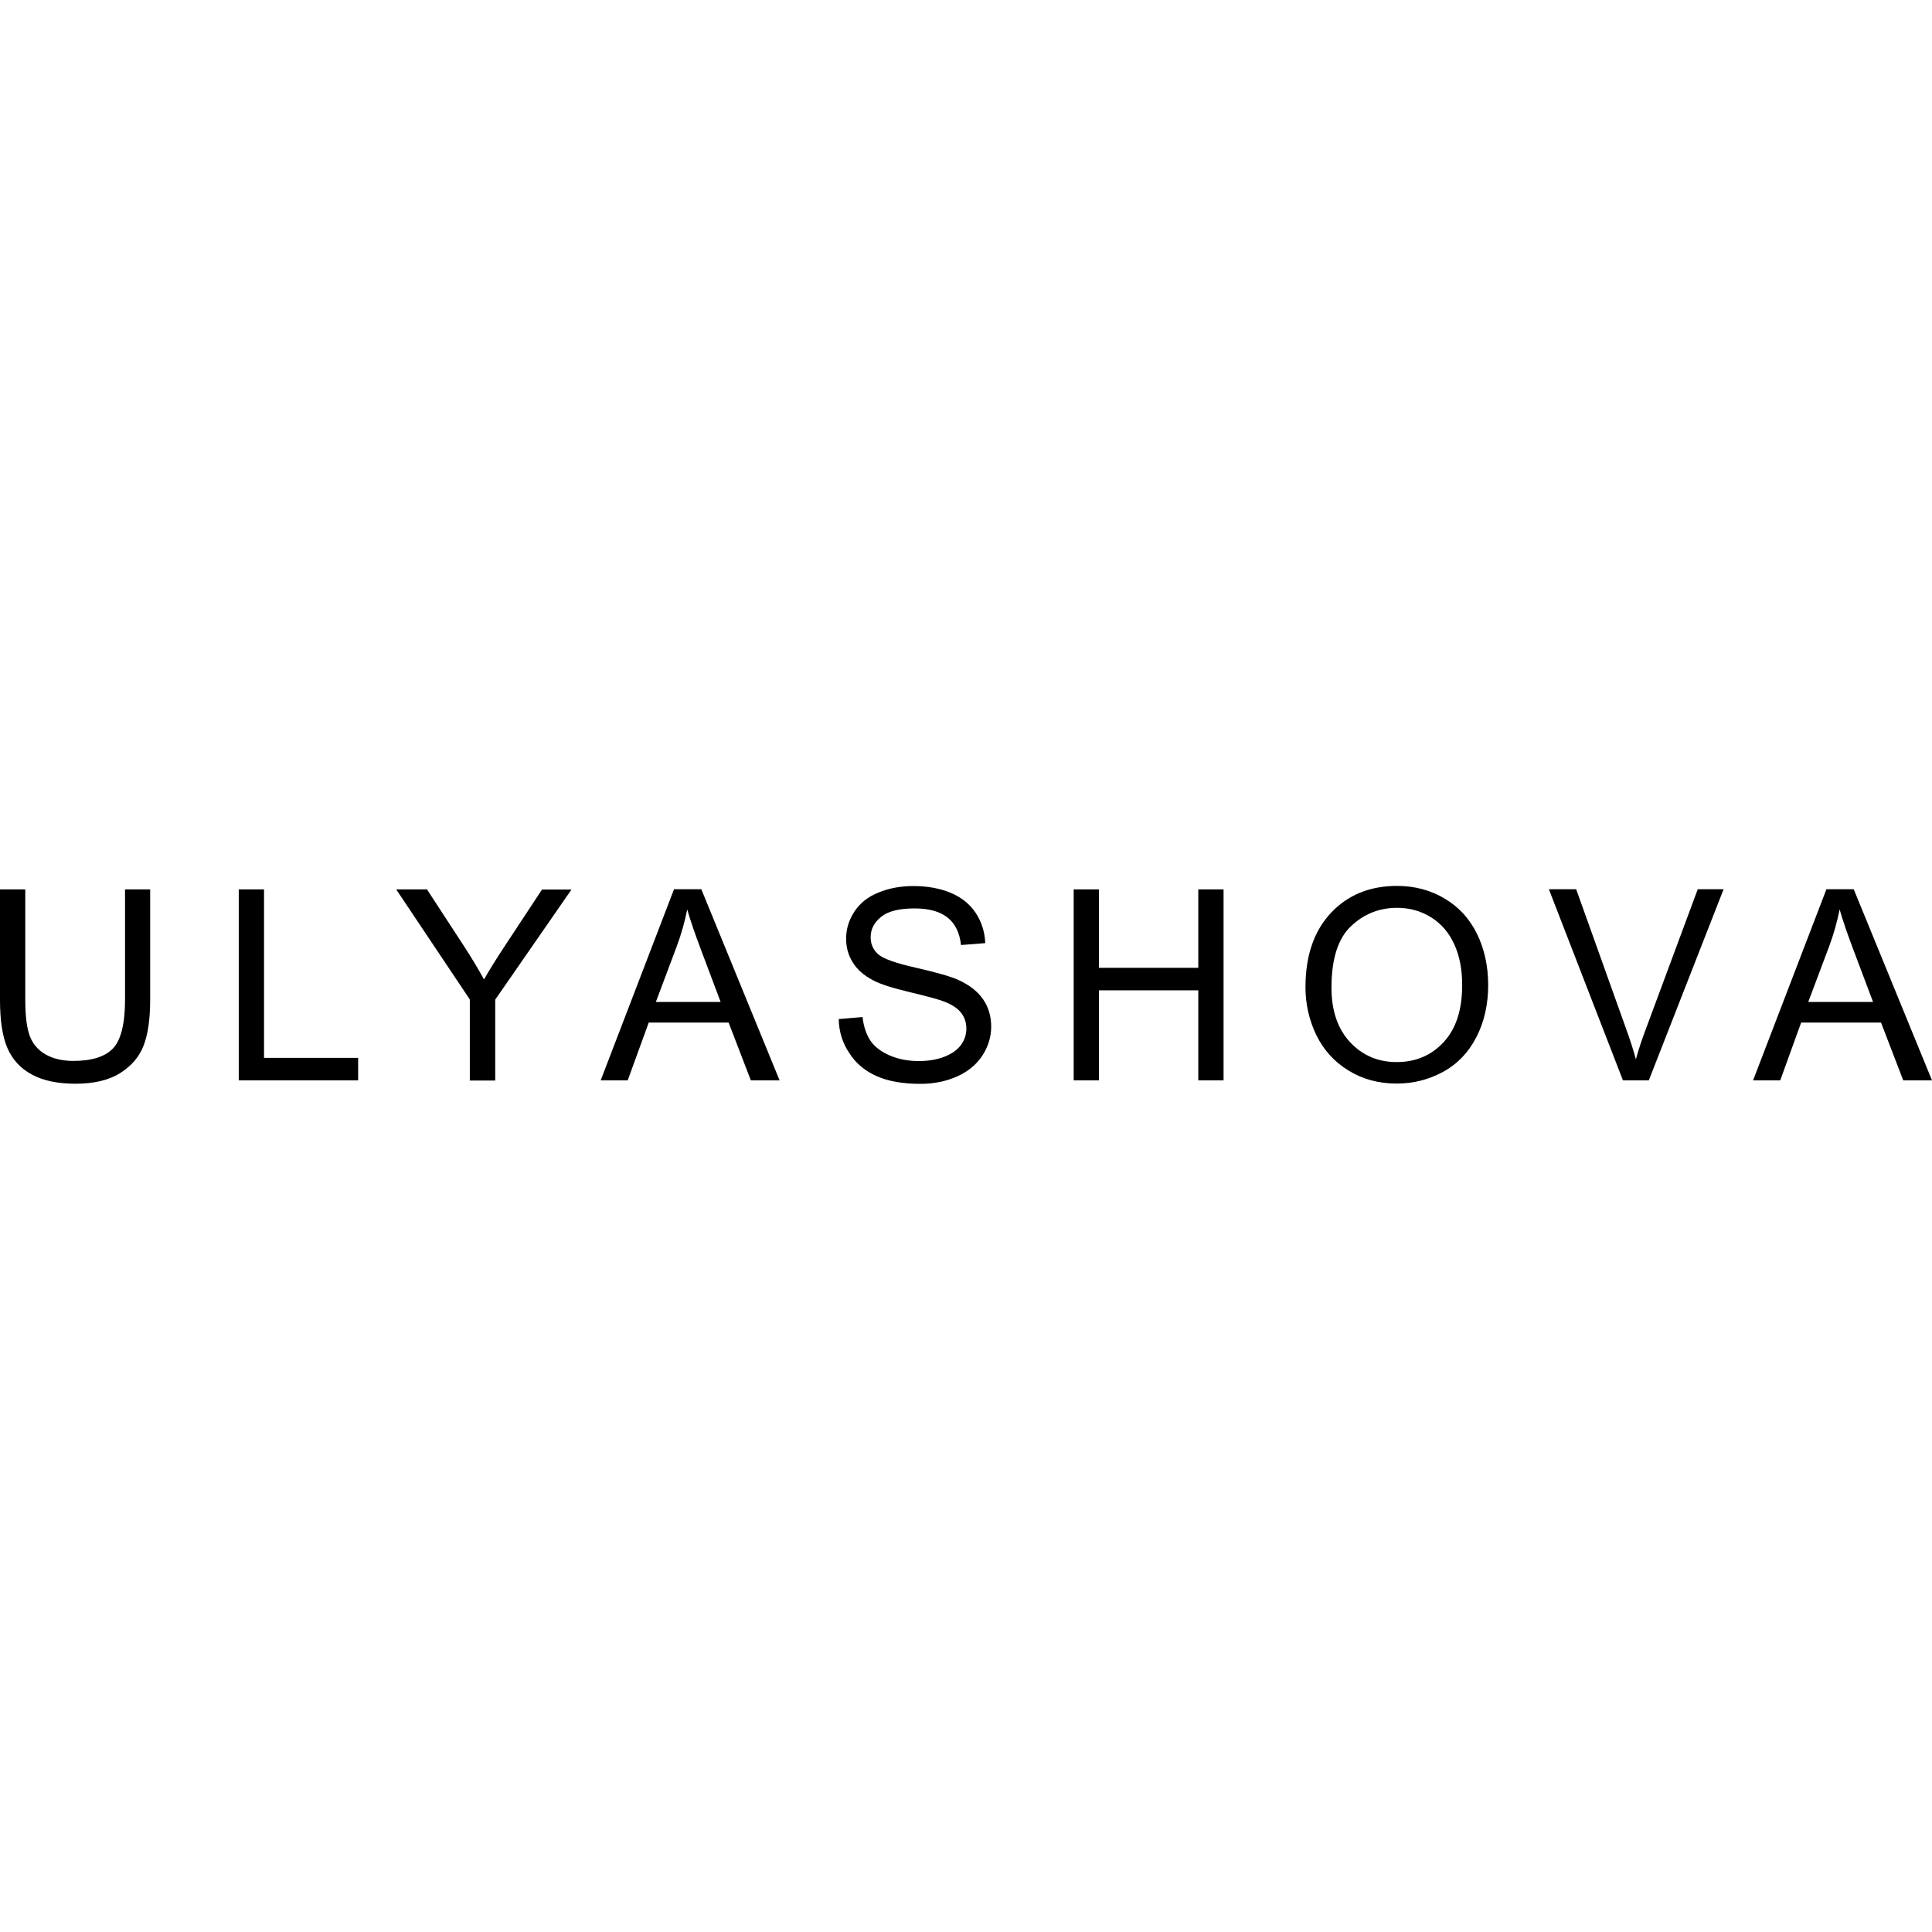 <?xml version="1.0" encoding="UTF-8"?> <svg xmlns="http://www.w3.org/2000/svg" width="2048" height="2048" viewBox="0 0 2048 2048" fill="none"> <path d="M132.397 942.795H159.185V1059.8C159.185 1080.12 156.875 1096.28 152.257 1108.29C147.638 1120.3 139.325 1130 127.317 1137.54C115.309 1145.09 99.452 1148.78 80.054 1148.78C61.118 1148.78 45.569 1145.55 33.561 1138.93C21.553 1132.46 12.932 1122.92 7.698 1110.6C2.463 1098.28 0 1081.35 0 1059.8V942.795H26.787V1059.64C26.787 1077.19 28.481 1090.28 31.714 1098.59C34.947 1106.91 40.643 1113.37 48.494 1117.84C56.5 1122.3 66.199 1124.61 77.745 1124.61C97.451 1124.61 111.46 1120.15 119.927 1111.22C128.241 1102.29 132.551 1085.04 132.551 1059.64V942.795H132.397Z" fill="black"></path> <path d="M253.094 1145.24V942.795H279.882V1121.38H379.641V1145.24H253.094Z" fill="black"></path> <path d="M498.029 1145.24V1059.49L419.976 942.795H452.614L492.487 1003.91C499.877 1015.31 506.65 1026.7 513.116 1038.24C519.12 1027.62 526.51 1015.77 535.285 1002.53L574.542 942.949H605.794L524.97 1059.64V1145.39H498.029V1145.24Z" fill="black"></path> <path d="M636.738 1145.24L714.483 942.641H743.426L826.405 1145.24H795.923L772.368 1083.97H687.696L665.373 1145.24H636.738ZM695.239 1062.11H763.901L742.81 1006.07C736.344 988.98 731.571 974.97 728.492 964.04C725.875 976.972 722.334 989.904 717.562 1002.68L695.239 1062.11Z" fill="black"></path> <path d="M889.062 1080.27L914.31 1078.12C915.542 1088.28 918.313 1096.59 922.624 1103.06C926.934 1109.52 933.862 1114.76 942.945 1118.76C952.182 1122.76 962.497 1124.76 974.043 1124.76C984.204 1124.76 993.287 1123.22 1001.14 1120.15C1008.99 1117.07 1014.84 1112.91 1018.69 1107.68C1022.54 1102.44 1024.38 1096.59 1024.38 1090.28C1024.38 1083.97 1022.54 1078.42 1018.84 1073.65C1015.15 1068.88 1009.14 1064.88 1000.68 1061.64C995.288 1059.49 983.28 1056.26 964.652 1051.79C946.024 1047.33 932.938 1043.17 925.549 1039.17C915.85 1034.09 908.614 1027.78 903.996 1020.23C899.223 1012.69 896.914 1004.37 896.914 994.984C896.914 984.823 899.839 975.278 905.689 966.349C911.539 957.42 920.006 950.646 931.091 946.182C942.175 941.563 954.645 939.254 968.193 939.254C983.28 939.254 996.52 941.717 1007.91 946.49C1019.3 951.262 1028.23 958.498 1034.39 967.889C1040.55 977.28 1043.94 987.902 1044.4 999.756L1018.69 1001.76C1017.3 988.98 1012.68 979.281 1004.68 972.815C996.674 966.349 984.974 962.962 969.425 962.962C953.26 962.962 941.406 965.887 934.016 971.891C926.626 977.895 922.932 984.977 922.932 993.444C922.932 1000.68 925.549 1006.68 930.783 1011.46C936.017 1016.23 949.411 1021 971.272 1025.93C992.979 1030.85 1008.07 1035.16 1016.07 1038.86C1027.93 1044.25 1036.55 1051.18 1042.24 1059.49C1047.94 1067.8 1050.71 1077.5 1050.71 1088.28C1050.71 1099.05 1047.63 1109.22 1041.47 1118.76C1035.32 1128.3 1026.39 1135.69 1014.84 1140.93C1003.29 1146.16 990.208 1148.93 975.736 1148.93C957.416 1148.93 942.021 1146.32 929.705 1140.93C917.389 1135.54 907.537 1127.54 900.609 1116.76C893.065 1105.83 889.37 1093.67 889.062 1080.27Z" fill="black"></path> <path d="M1138.15 1145.24V942.795H1164.94V1025.93H1270.24V942.795H1297.03V1145.24H1270.24V1049.79H1164.94V1145.24H1138.15Z" fill="black"></path> <path d="M1383.86 1046.56C1383.86 1013 1392.94 986.671 1410.95 967.581C1428.97 948.491 1452.37 939.1 1480.85 939.1C1499.48 939.1 1516.41 943.565 1531.34 952.494C1546.43 961.423 1557.82 973.893 1565.67 989.904C1573.53 1005.91 1577.53 1024.08 1577.53 1044.25C1577.53 1064.72 1573.37 1083.2 1565.06 1099.36C1556.74 1115.53 1545.04 1127.84 1529.8 1136.16C1514.56 1144.47 1498.24 1148.63 1480.54 1148.63C1461.45 1148.63 1444.36 1144.01 1429.43 1134.77C1414.34 1125.53 1403.1 1113.06 1395.25 1097.05C1387.71 1081.2 1383.86 1064.42 1383.86 1046.56ZM1411.42 1047.02C1411.42 1071.5 1418.04 1090.59 1431.12 1104.75C1444.21 1118.76 1460.68 1125.84 1480.54 1125.84C1500.71 1125.84 1517.33 1118.76 1530.42 1104.6C1543.5 1090.43 1549.97 1070.27 1549.97 1044.25C1549.97 1027.78 1547.2 1013.3 1541.66 1001.14C1536.12 988.826 1527.96 979.281 1517.18 972.507C1506.4 965.733 1494.39 962.347 1481 962.347C1462.07 962.347 1445.75 968.812 1432.04 981.898C1418.34 994.83 1411.42 1016.54 1411.42 1047.02Z" fill="black"></path> <path d="M1720.39 1145.24L1641.88 942.641H1670.82L1723.47 1089.82C1727.78 1101.67 1731.32 1112.6 1734.1 1122.92C1737.17 1111.83 1740.87 1100.75 1745.03 1089.82L1799.68 942.641H1827.08L1747.8 1145.24H1720.39Z" fill="black"></path> <path d="M1858.33 1145.24L1936.08 942.641H1965.02L2048 1145.24H2017.52L1993.96 1083.97H1909.29L1887.12 1145.24H1858.33ZM1916.83 1062.11H1985.5L1964.41 1006.07C1957.94 988.98 1953.17 974.97 1950.09 964.04C1947.47 976.972 1943.93 989.904 1939.16 1002.68L1916.83 1062.11Z" fill="black"></path> </svg> 